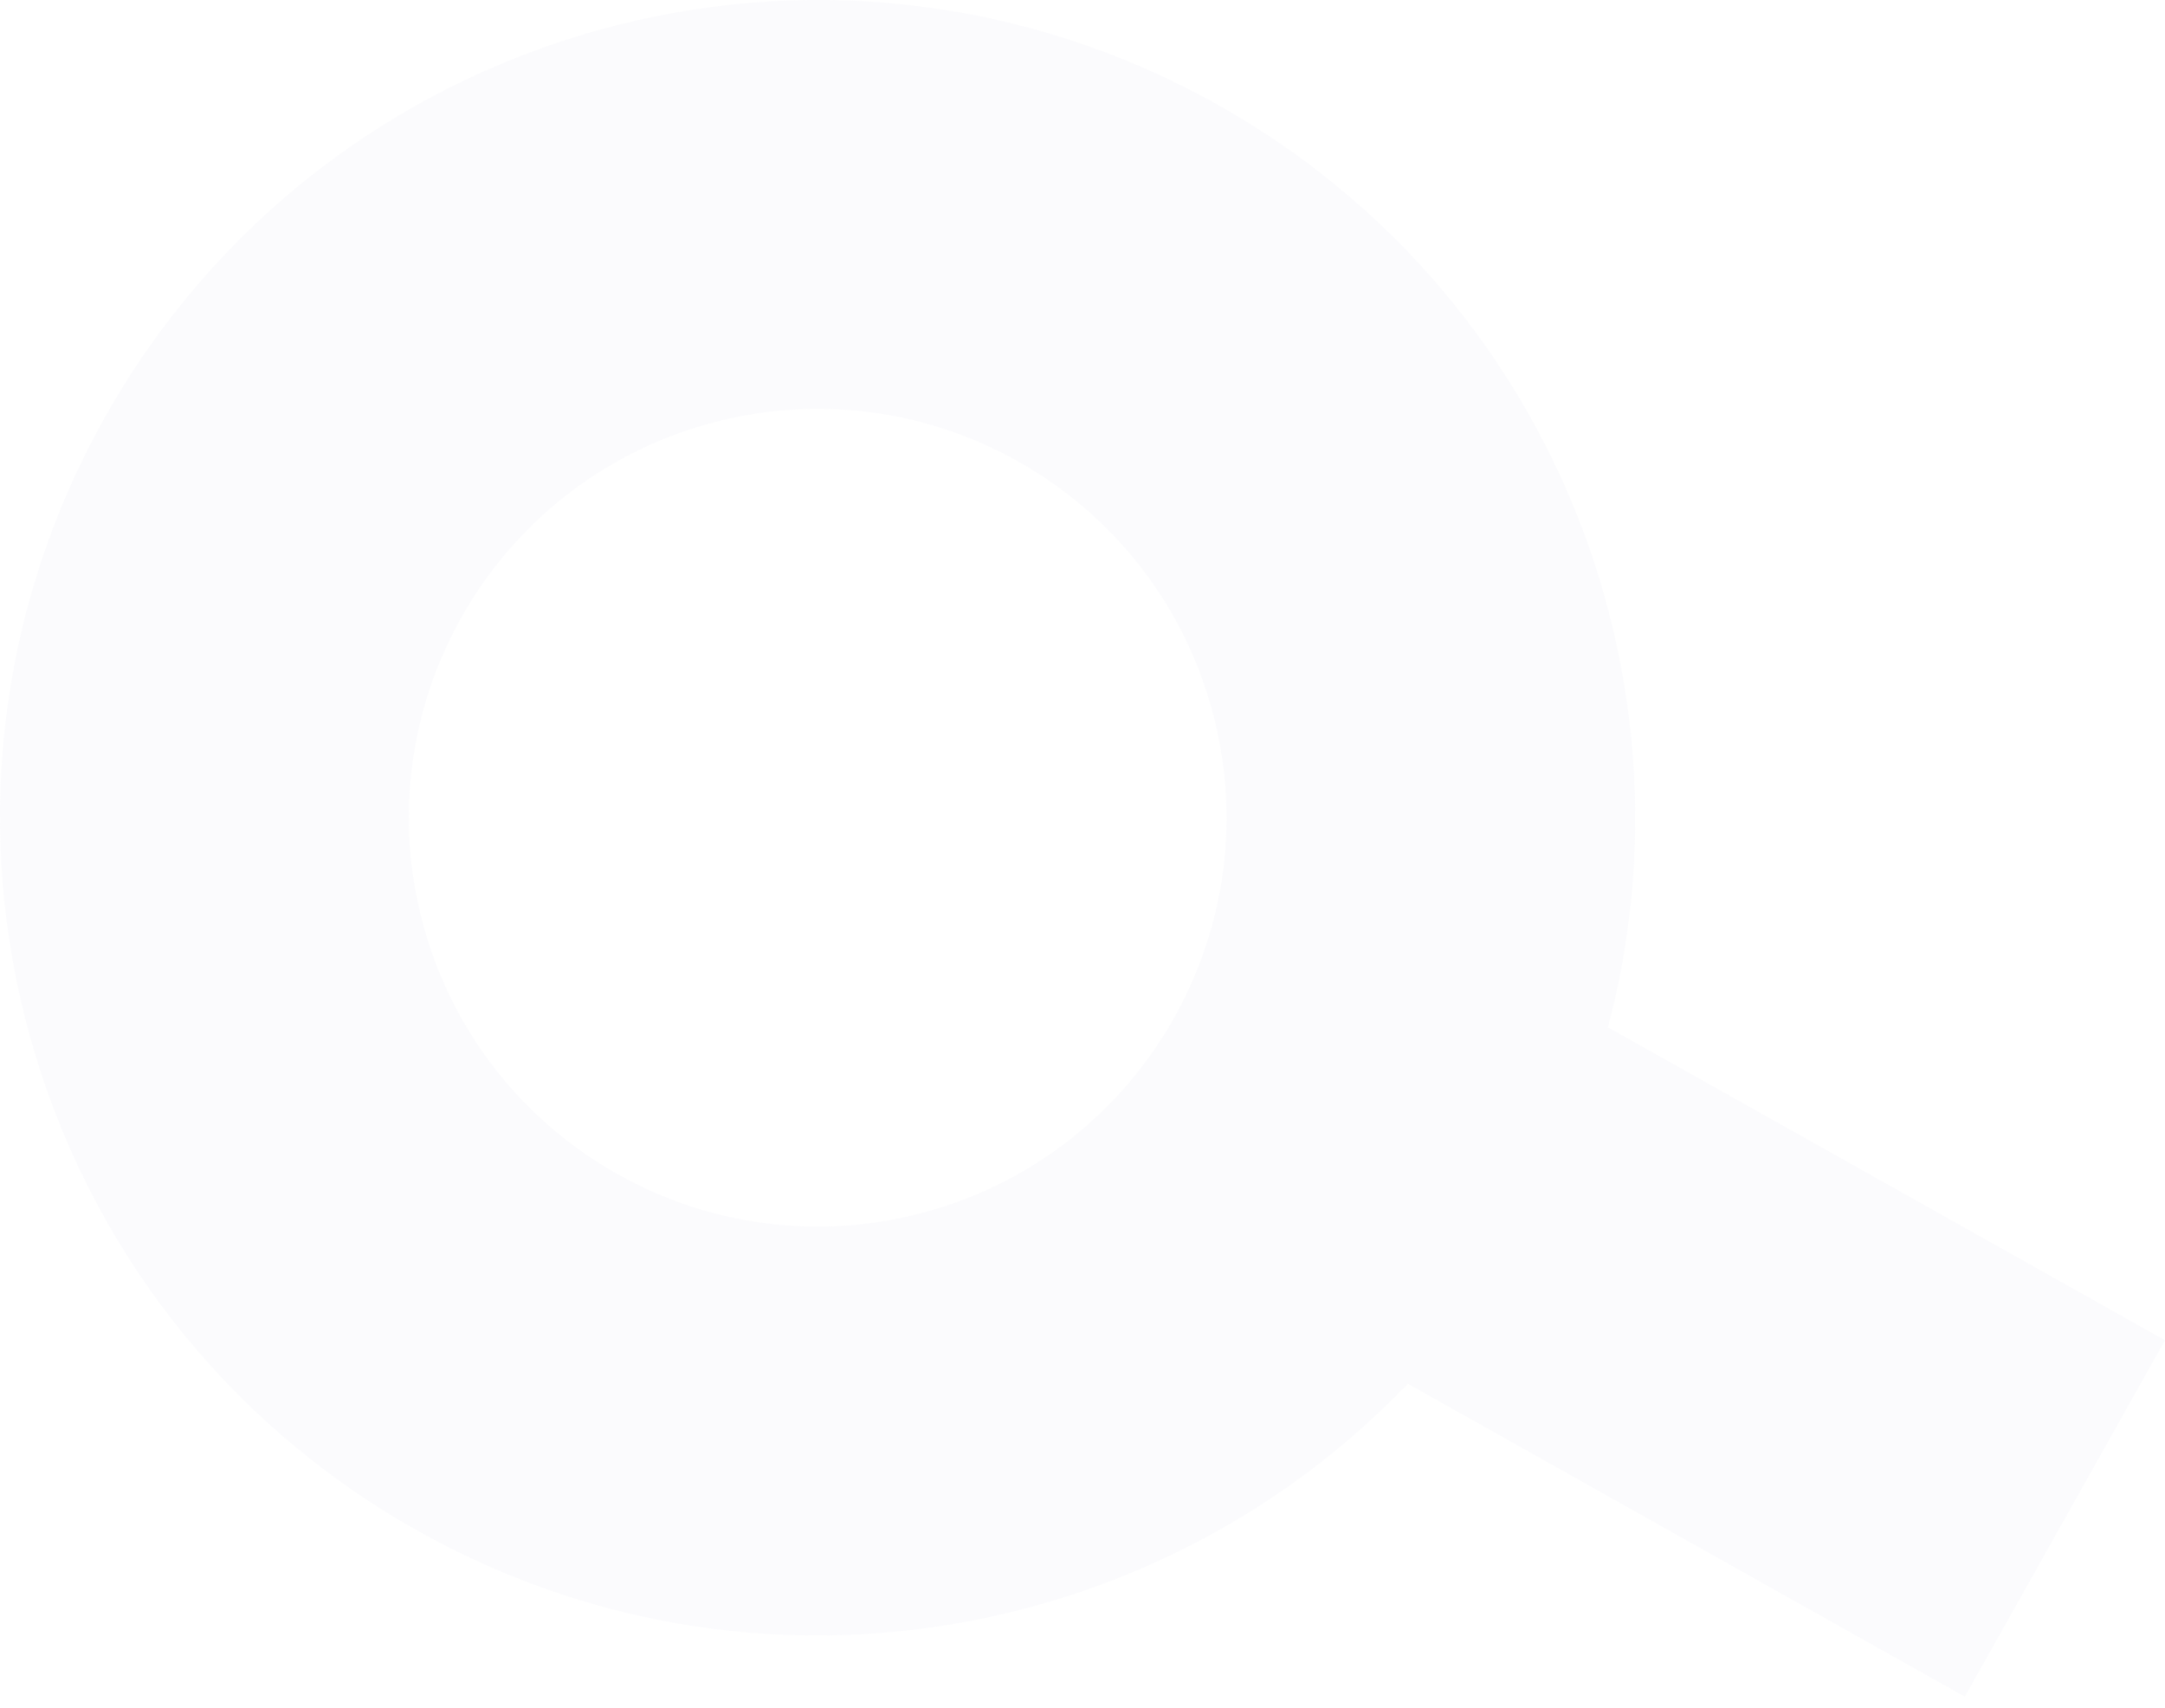<svg width="71" height="56" viewBox="0 0 71 56" fill="none" xmlns="http://www.w3.org/2000/svg">
<path d="M3.44 13.684C10.691 0.775 27.034 -3.811 39.943 3.44C50.834 9.558 55.801 22.147 52.732 33.686L71 43.947L64.435 55.634L46.168 45.372C37.91 53.996 24.575 56.304 13.684 50.186C0.775 42.935 -3.811 26.593 3.44 13.684ZM23.194 13.907C16.066 15.907 11.909 23.307 13.91 30.435C15.91 37.562 23.31 41.718 30.437 39.718C37.565 37.718 41.722 30.319 39.722 23.191C37.721 16.063 30.322 11.907 23.194 13.907Z" fill="#ADA7CE" fill-opacity="0.05"/>
</svg>
